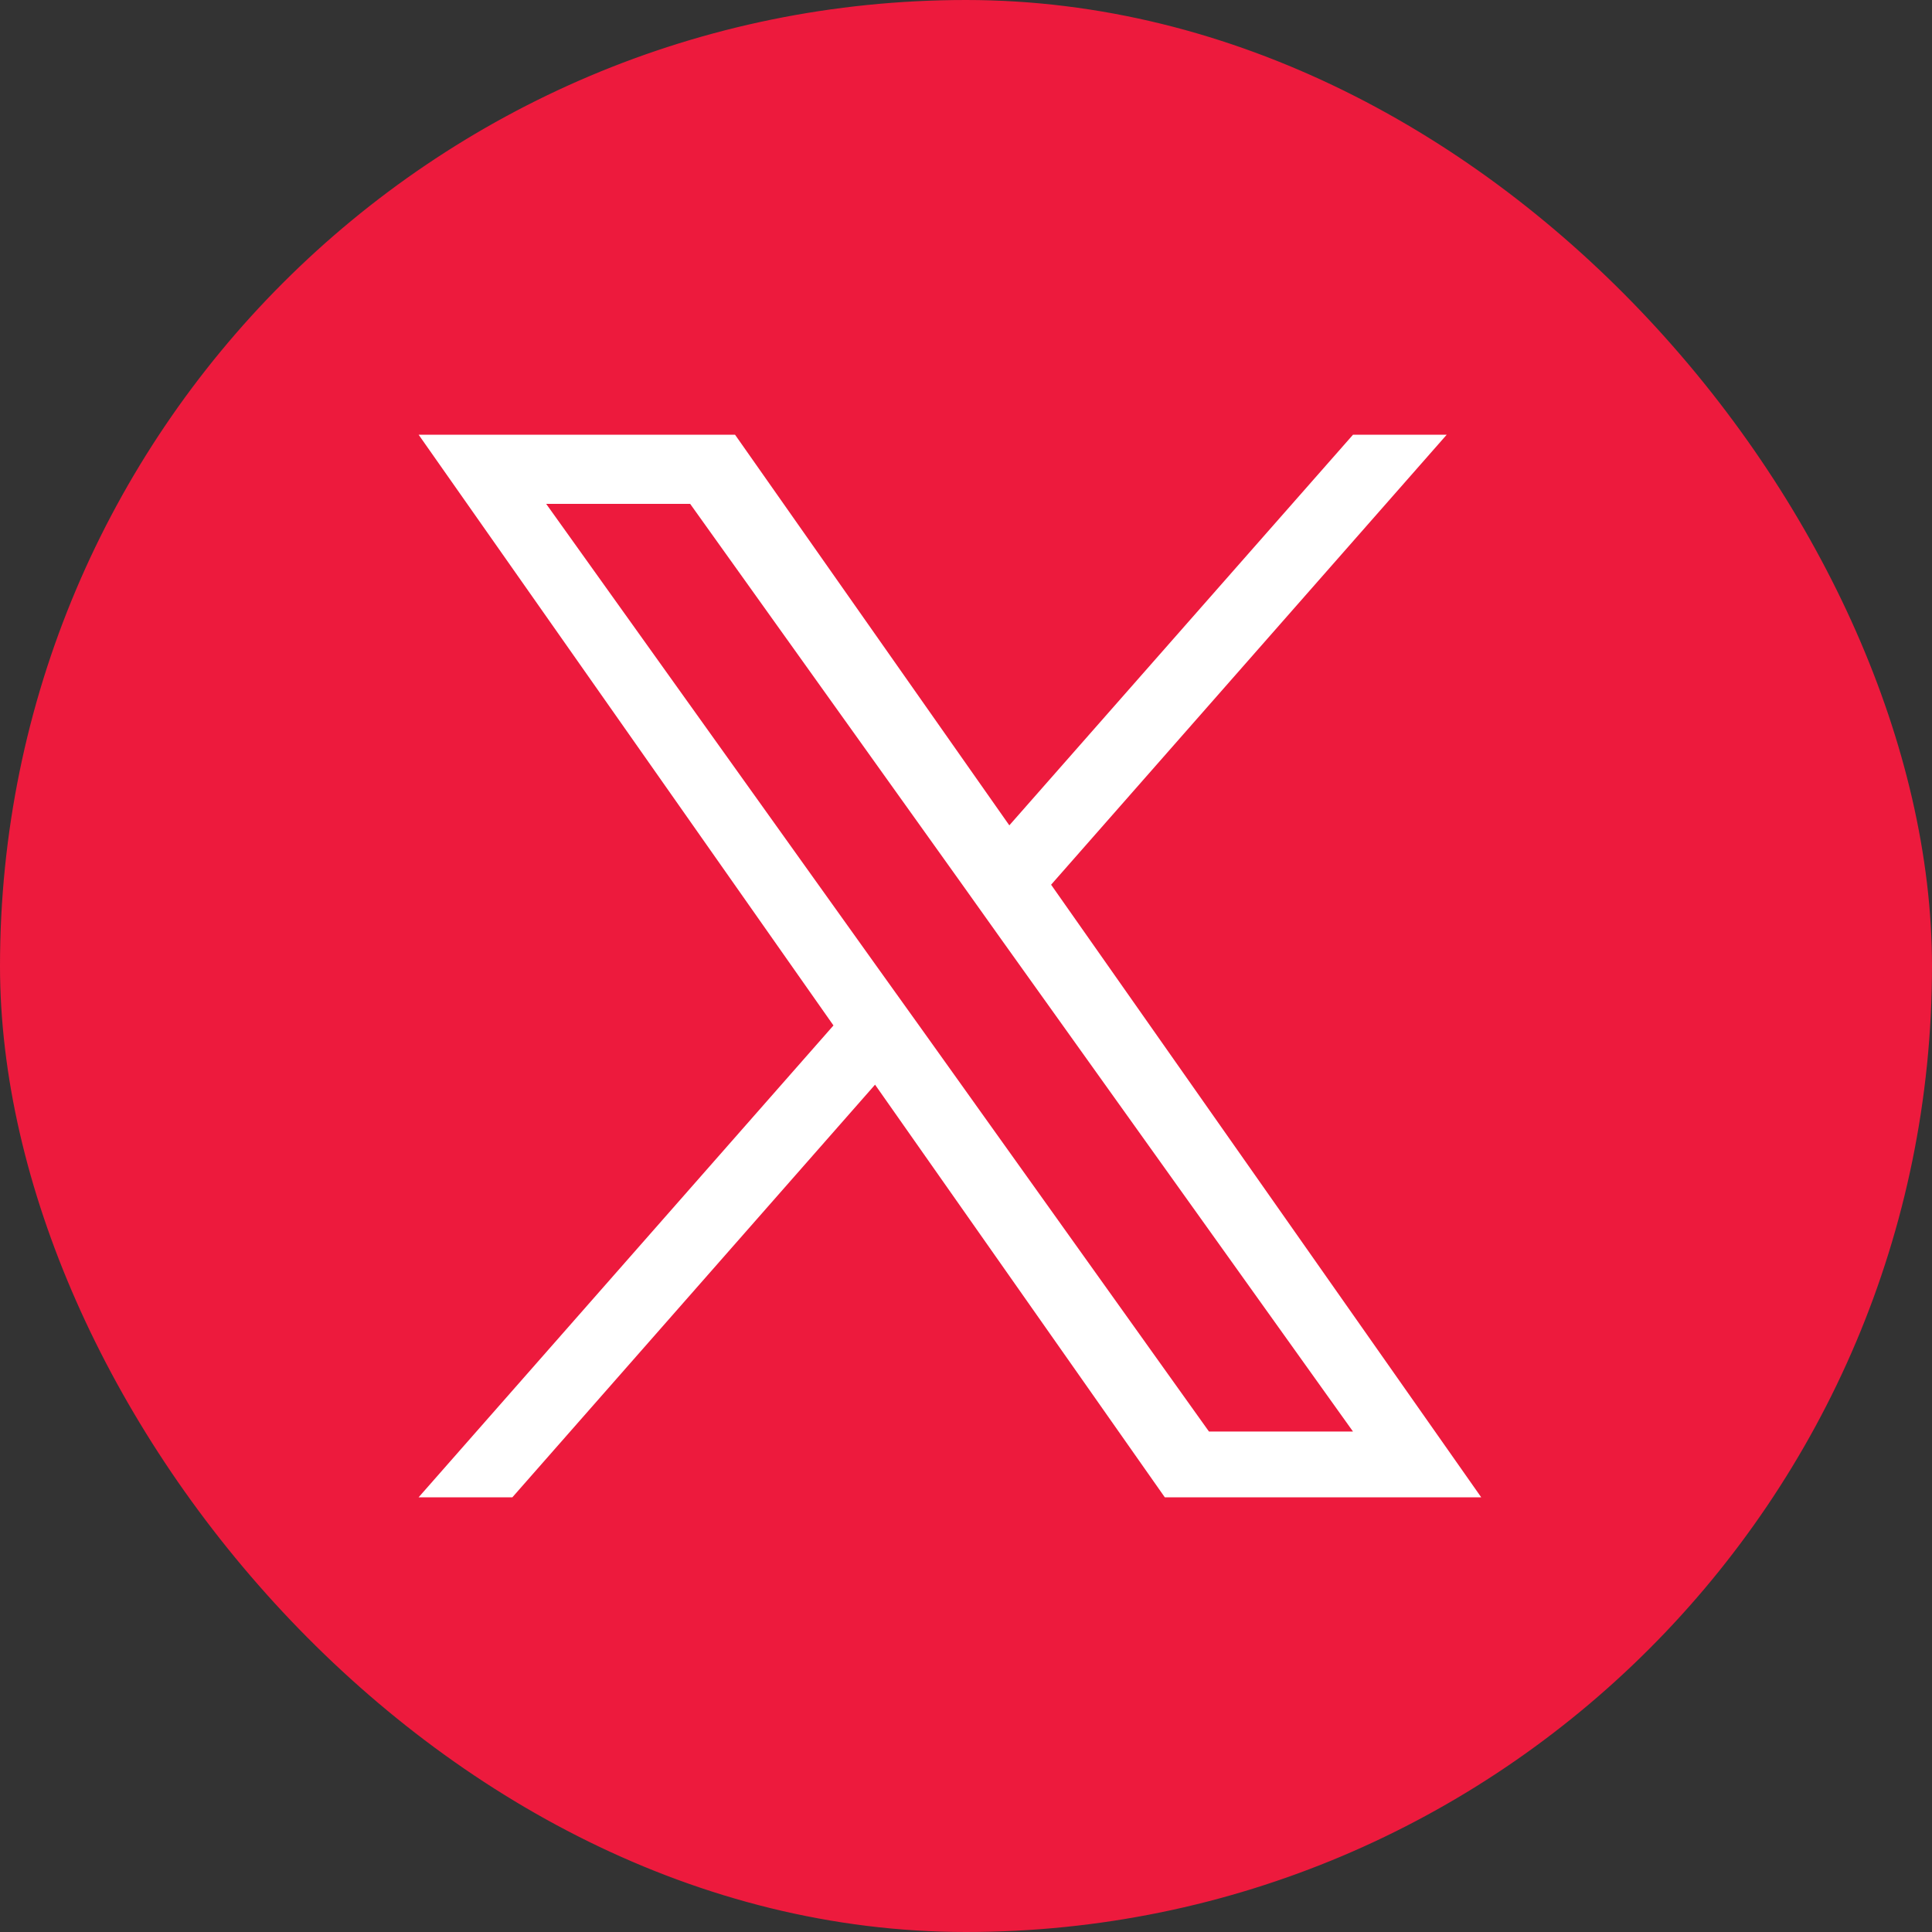 <svg width="40" height="40" viewBox="0 0 40 40" fill="none" xmlns="http://www.w3.org/2000/svg">
<rect x="0" y="0" width="40" height="40" fill="#333333" stroke="none"/>
<rect x="0.5" y="0.5" width="39" height="39" rx="19.5" fill="#ED1A3D"/>
<rect x="0.5" y="0.5" width="39" height="39" rx="19.5" stroke="#ED1A3D"/>
<path d="M21.762 18.317L29.953 9H28.013L20.897 17.088L15.218 9H8.667L17.256 21.231L8.667 31H10.608L18.117 22.457L24.116 31H30.667L21.762 18.317ZM19.104 21.338L18.232 20.12L11.308 10.432H14.289L19.879 18.253L20.747 19.472L28.012 29.638H25.03L19.104 21.338Z" fill="white"/>
</svg>
